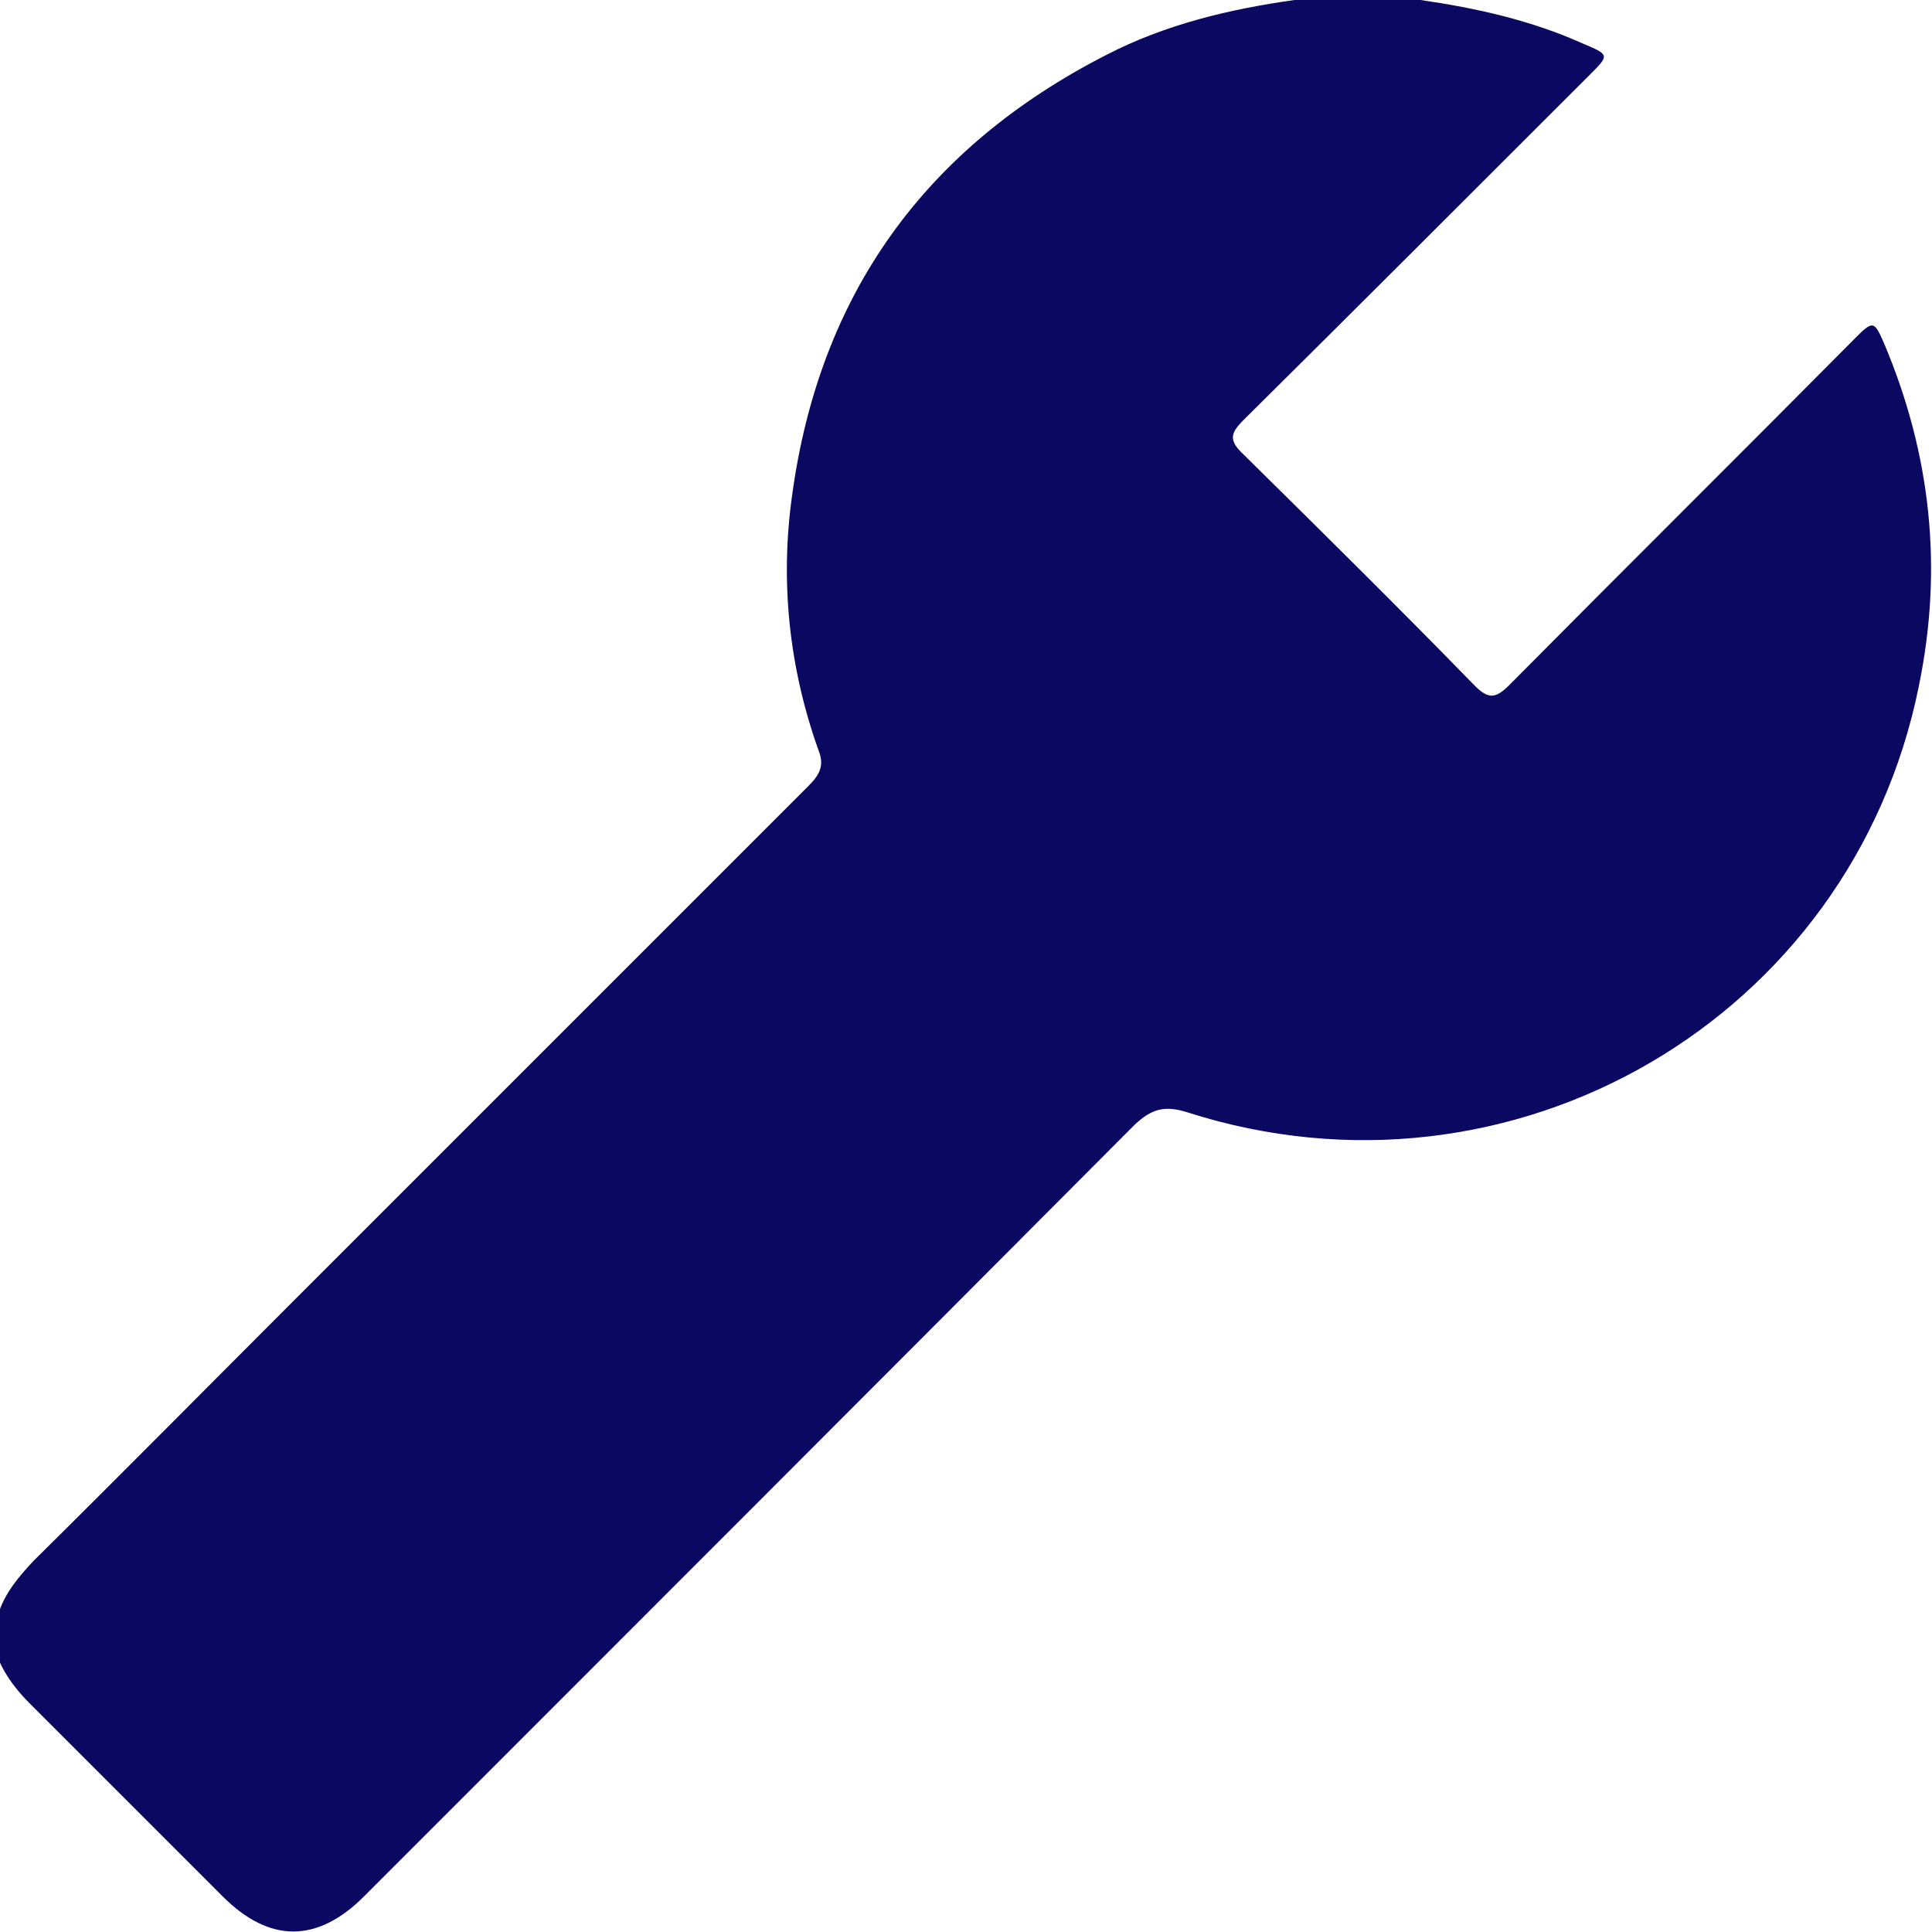 <?xml version="1.0" encoding="UTF-8"?>
<svg id="Layer_2" data-name="Layer 2" xmlns="http://www.w3.org/2000/svg" viewBox="0 0 19 19">
  <defs>
    <style>
      .cls-1 {
        fill: #0b0862;
      }
    </style>
  </defs>
  <g id="Layer_1-2" data-name="Layer 1">
    <path class="cls-1" d="m12.75,0h1.22c.55.08,1.09.2,1.6.43.26.11.26.11.06.31-1.13,1.13-2.26,2.26-3.4,3.39-.13.13-.15.2,0,.34.76.75,1.52,1.5,2.27,2.27.13.13.2.14.34,0,1.13-1.14,2.27-2.27,3.4-3.41.18-.18.19-.18.29.05.46,1.09.58,2.21.34,3.37-.66,3.27-4,5.21-7.19,4.19-.22-.07-.35-.04-.52.12-2.52,2.53-5.05,5.06-7.58,7.59-.46.46-.93.46-1.39,0-.63-.63-1.27-1.27-1.9-1.9-.12-.12-.23-.26-.3-.42v-.48c.07-.2.2-.35.34-.5.85-.84,1.69-1.69,2.54-2.54,1.69-1.69,3.39-3.39,5.08-5.08.11-.11.16-.2.1-.35-.29-.81-.38-1.66-.26-2.51.27-1.98,1.31-3.42,3.09-4.33.58-.3,1.21-.45,1.85-.54h0Z"/>
  </g>
</svg>